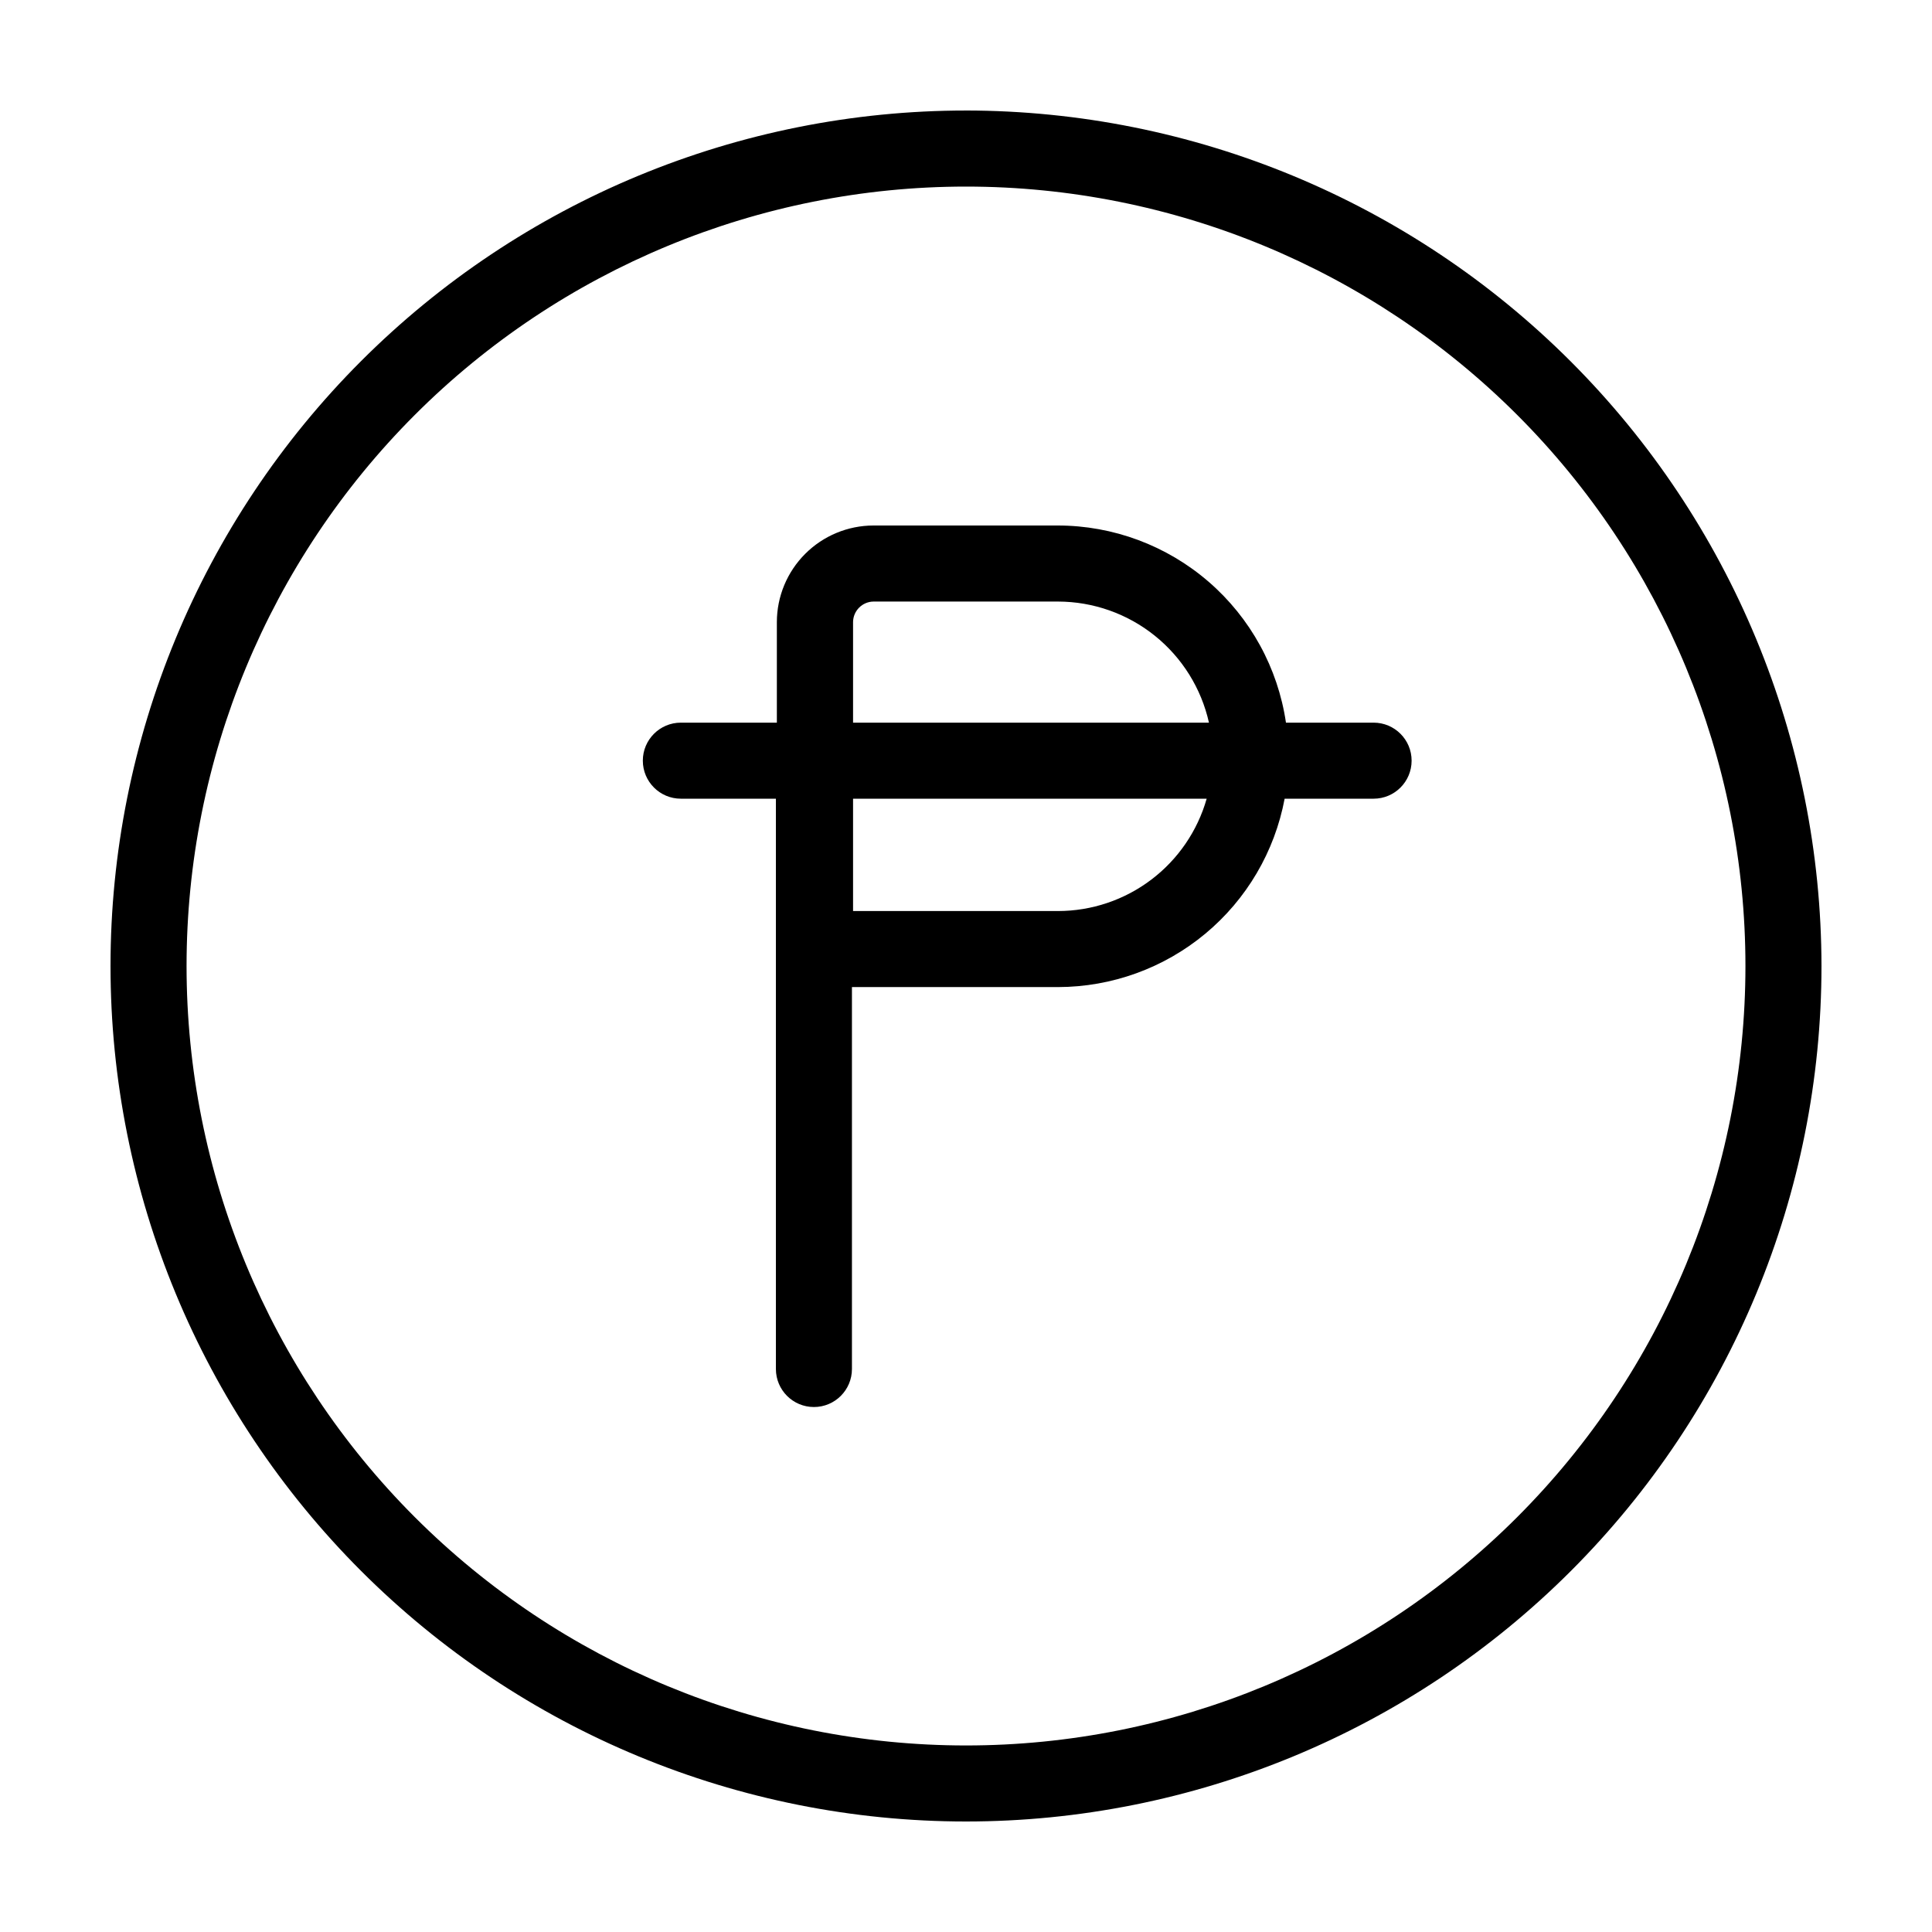 <?xml version="1.0" encoding="UTF-8"?>
<!-- Uploaded to: ICON Repo, www.svgrepo.com, Generator: ICON Repo Mixer Tools -->
<svg fill="#000000" width="800px" height="800px" version="1.1" viewBox="144 144 512 512" xmlns="http://www.w3.org/2000/svg">
 <g>
  <path d="m400 173.29c-60.129 0-117.8 23.887-160.31 66.402s-66.402 100.18-66.402 160.31c0 60.125 23.887 117.79 66.402 160.31 42.516 42.52 100.18 66.402 160.31 66.402 60.125 0 117.79-23.883 160.31-66.402 42.52-42.516 66.402-100.18 66.402-160.31-0.066-60.109-23.973-117.73-66.477-160.24-42.5-42.504-100.13-66.41-160.23-66.477zm0 433.28v-0.004c-54.785 0-107.32-21.762-146.06-60.5-38.738-38.738-60.5-91.277-60.5-146.06 0-54.785 21.762-107.32 60.5-146.06s91.277-60.5 146.06-60.5c54.781 0 107.32 21.762 146.06 60.5 38.738 38.738 60.5 91.277 60.5 146.06 0 54.781-21.762 107.32-60.5 146.06-38.738 38.738-91.277 60.5-146.06 60.5z"/>
  <path d="m508.02 335.51h-23.227c-2.137-14.512-9.418-27.77-20.516-37.359-11.098-9.59-25.273-14.875-39.941-14.887h-48.871 0.004c-6.785 0.012-13.289 2.715-18.086 7.512s-7.496 11.297-7.508 18.082v26.652h-25.445c-5.562 0-10.074 4.512-10.074 10.074 0 5.566 4.512 10.078 10.074 10.078h25.191v151.14-0.004c0 5.566 4.512 10.078 10.078 10.078 5.562 0 10.074-4.512 10.074-10.078v-101.21h54.613c14.258-0.023 28.059-5.027 39.023-14.141 10.965-9.117 18.402-21.773 21.031-35.785h23.578c5.566 0 10.074-4.512 10.074-10.078 0-5.562-4.508-10.074-10.074-10.074zm-137.95-26.652c0.027-2.992 2.449-5.414 5.441-5.441h48.871c9.32 0.016 18.359 3.199 25.629 9.035 7.269 5.832 12.34 13.961 14.375 23.059h-94.316zm54.312 76.578h-54.312v-29.773h93.711c-2.441 8.57-7.606 16.109-14.715 21.48-7.109 5.375-15.773 8.285-24.684 8.293z"/>
 </g>
</svg>